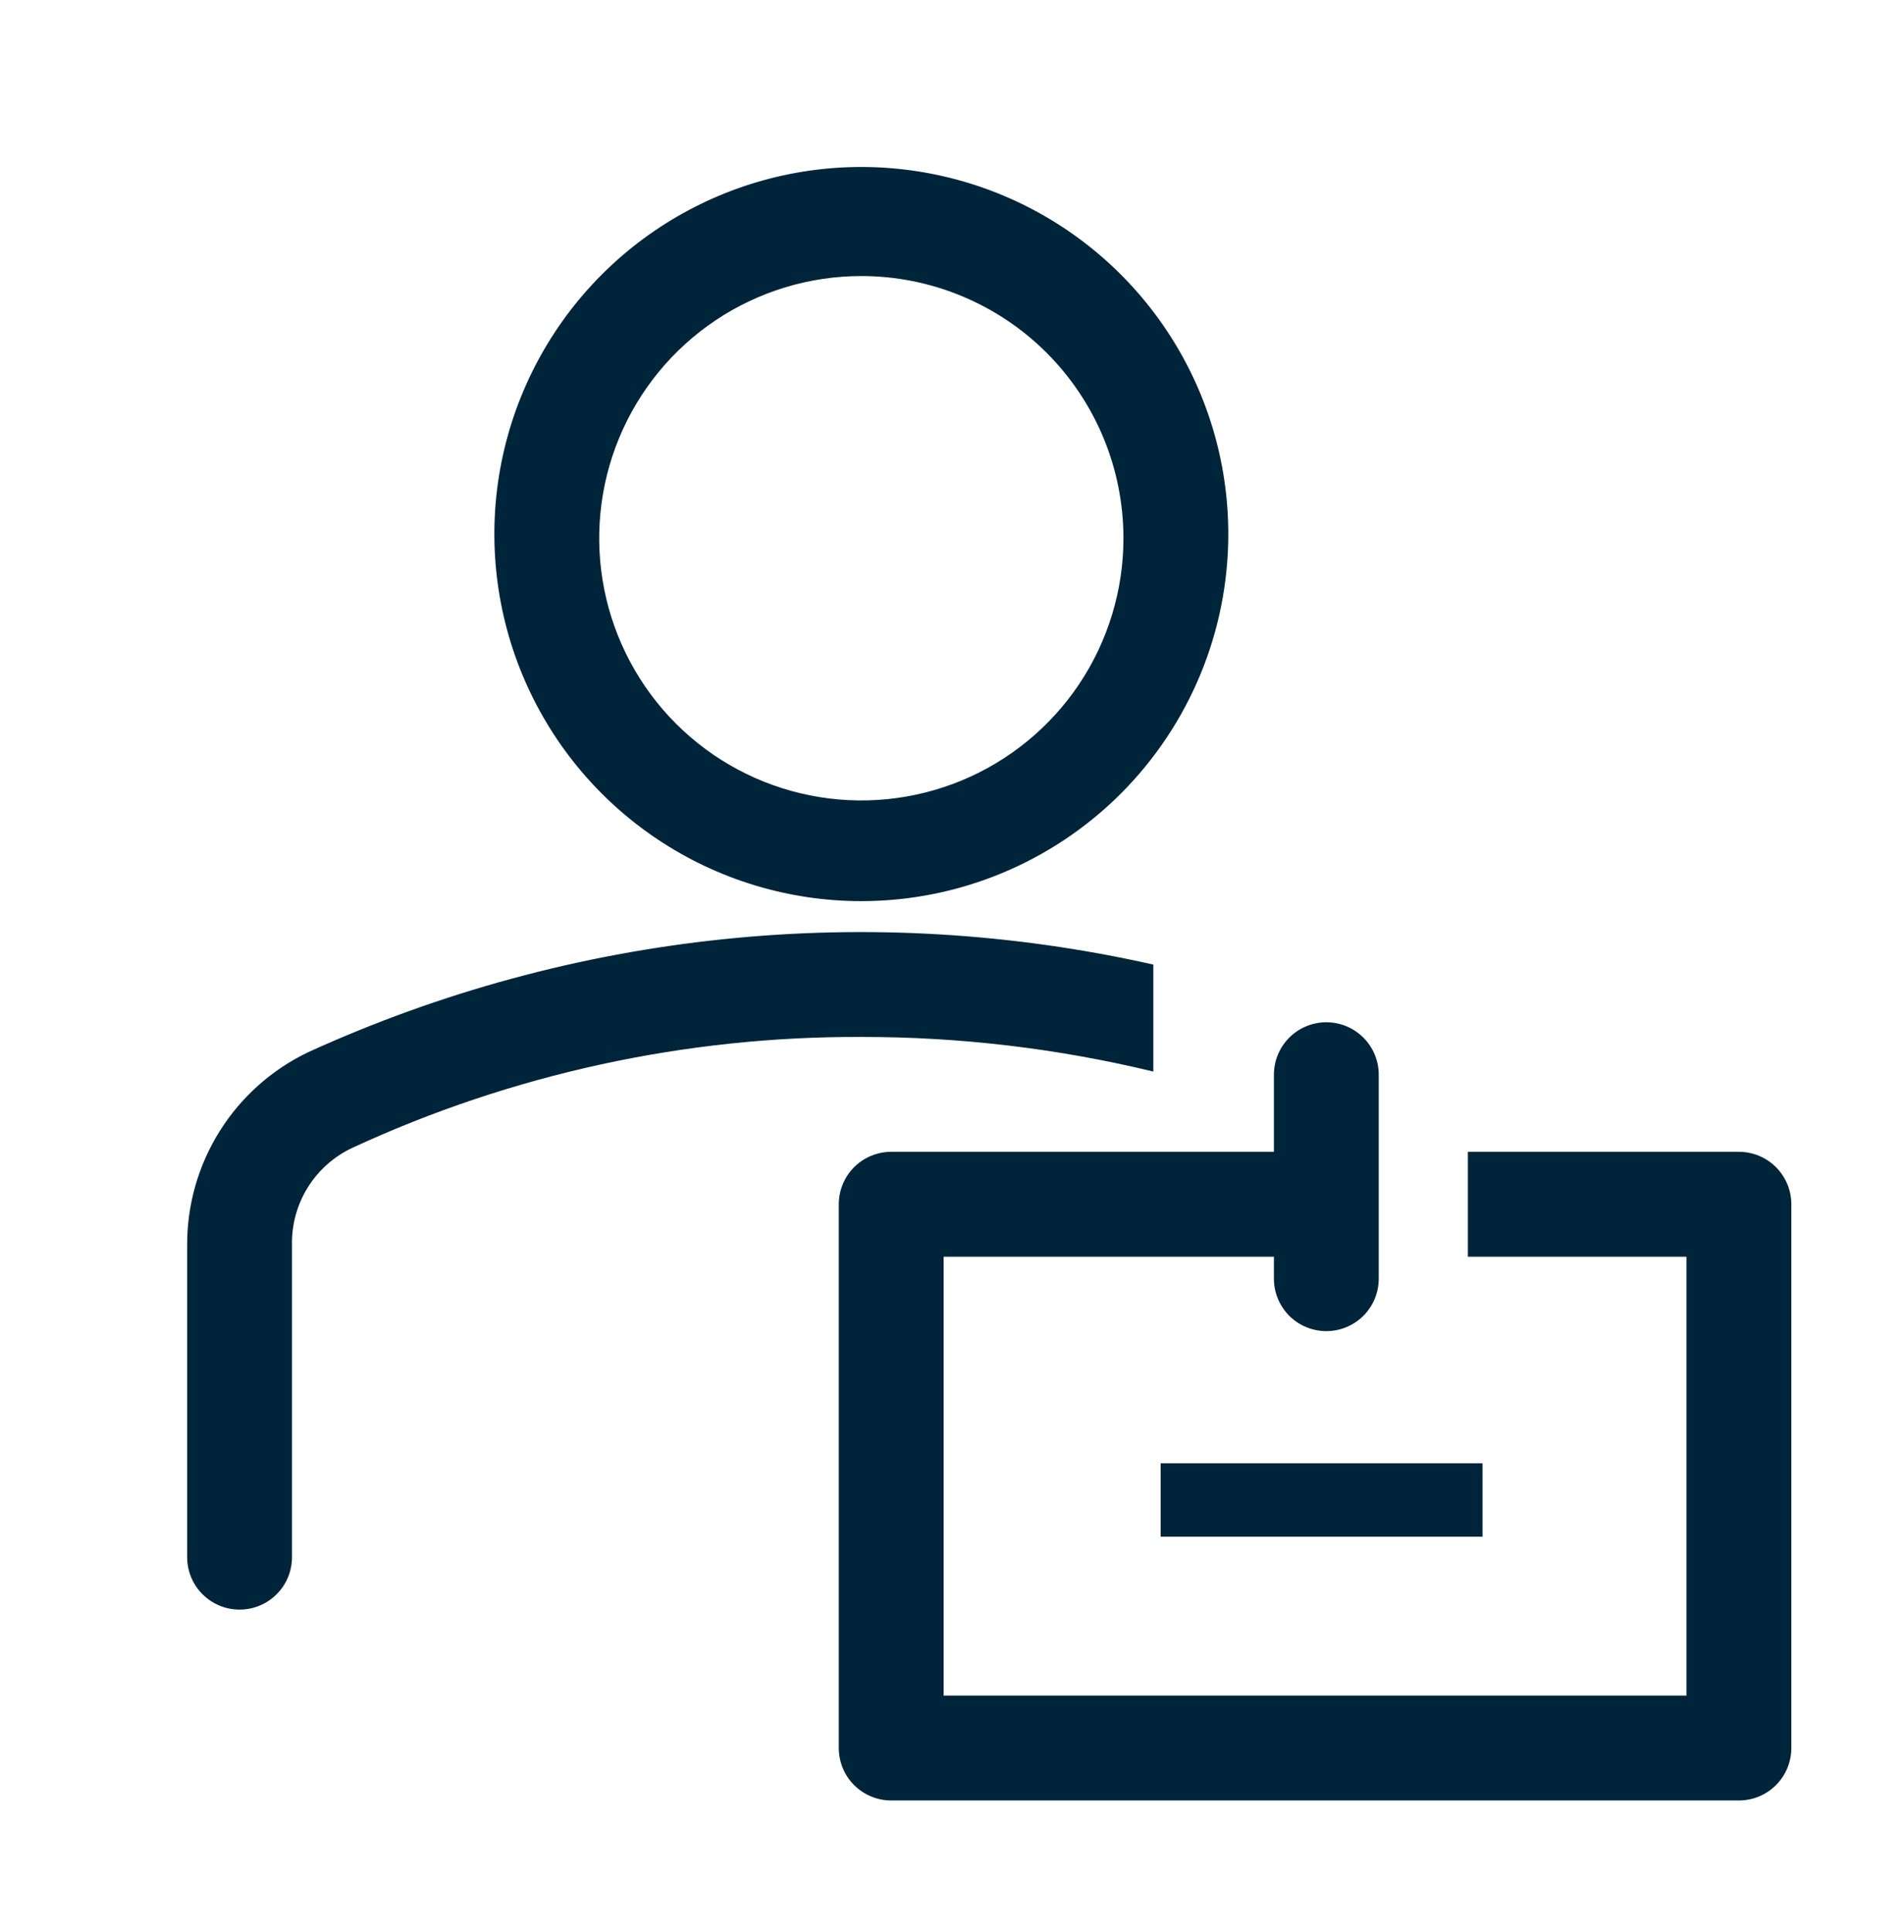 <?xml version="1.0" encoding="UTF-8"?> <svg xmlns="http://www.w3.org/2000/svg" width="70" height="71" viewBox="0 0 70 71" fill="none"><path d="M31.666 33.12C28.998 33.12 26.39 32.329 24.171 30.846C21.952 29.364 20.223 27.257 19.202 24.792C18.181 22.326 17.914 19.614 18.434 16.997C18.955 14.38 20.24 11.976 22.127 10.089C24.013 8.202 26.417 6.917 29.034 6.396C31.651 5.876 34.364 6.143 36.829 7.164C39.295 8.185 41.402 9.915 42.884 12.133C44.367 14.352 45.158 16.96 45.158 19.629C45.158 23.207 43.736 26.638 41.206 29.169C38.676 31.699 35.245 33.12 31.666 33.12ZM31.666 10.146C29.76 10.146 27.897 10.711 26.312 11.77C24.728 12.829 23.493 14.334 22.763 16.095C22.034 17.856 21.843 19.794 22.215 21.663C22.587 23.532 23.504 25.249 24.852 26.597C26.2 27.945 27.917 28.863 29.786 29.234C31.656 29.606 33.593 29.415 35.354 28.686C37.115 27.957 38.62 26.721 39.679 25.137C40.738 23.552 41.303 21.689 41.303 19.783C41.303 18.517 41.054 17.264 40.57 16.095C40.085 14.926 39.375 13.864 38.481 12.969C37.586 12.074 36.523 11.364 35.354 10.88C34.185 10.395 32.932 10.146 31.666 10.146ZM42.402 35.452C31.972 33.105 21.06 34.236 11.333 38.671C9.995 39.31 8.866 40.316 8.078 41.572C7.29 42.827 6.875 44.281 6.881 45.764V57.231C6.881 57.484 6.931 57.735 7.027 57.969C7.124 58.203 7.266 58.415 7.445 58.594C7.624 58.773 7.837 58.915 8.07 59.012C8.304 59.109 8.555 59.159 8.808 59.159C9.061 59.159 9.312 59.109 9.546 59.012C9.779 58.915 9.992 58.773 10.171 58.594C10.35 58.415 10.492 58.203 10.589 57.969C10.685 57.735 10.735 57.484 10.735 57.231V45.764C10.719 45.013 10.921 44.274 11.318 43.638C11.716 43.001 12.29 42.494 12.971 42.179C18.831 39.473 25.212 38.085 31.666 38.112C35.283 38.107 38.887 38.534 42.402 39.384V35.452ZM42.672 53.781H54.505V56.48H42.672V53.781Z" fill="#002439"></path><path d="M63.93 42.333H53.966V46.188H62.003V62.319H34.692V46.188H46.835V46.997C46.835 47.508 47.038 47.998 47.399 48.36C47.761 48.721 48.251 48.924 48.762 48.924C49.273 48.924 49.763 48.721 50.125 48.36C50.486 47.998 50.689 47.508 50.689 46.997V39.5C50.689 38.988 50.486 38.498 50.125 38.137C49.763 37.775 49.273 37.572 48.762 37.572C48.251 37.572 47.761 37.775 47.399 38.137C47.038 38.498 46.835 38.988 46.835 39.5V42.333H32.765C32.254 42.333 31.764 42.536 31.402 42.897C31.041 43.259 30.838 43.749 30.838 44.26V64.247C30.838 64.758 31.041 65.248 31.402 65.61C31.764 65.971 32.254 66.174 32.765 66.174H63.93C64.441 66.174 64.932 65.971 65.293 65.61C65.654 65.248 65.858 64.758 65.858 64.247V44.26C65.858 43.749 65.654 43.259 65.293 42.897C64.932 42.536 64.441 42.333 63.93 42.333Z" fill="#002439"></path></svg> 